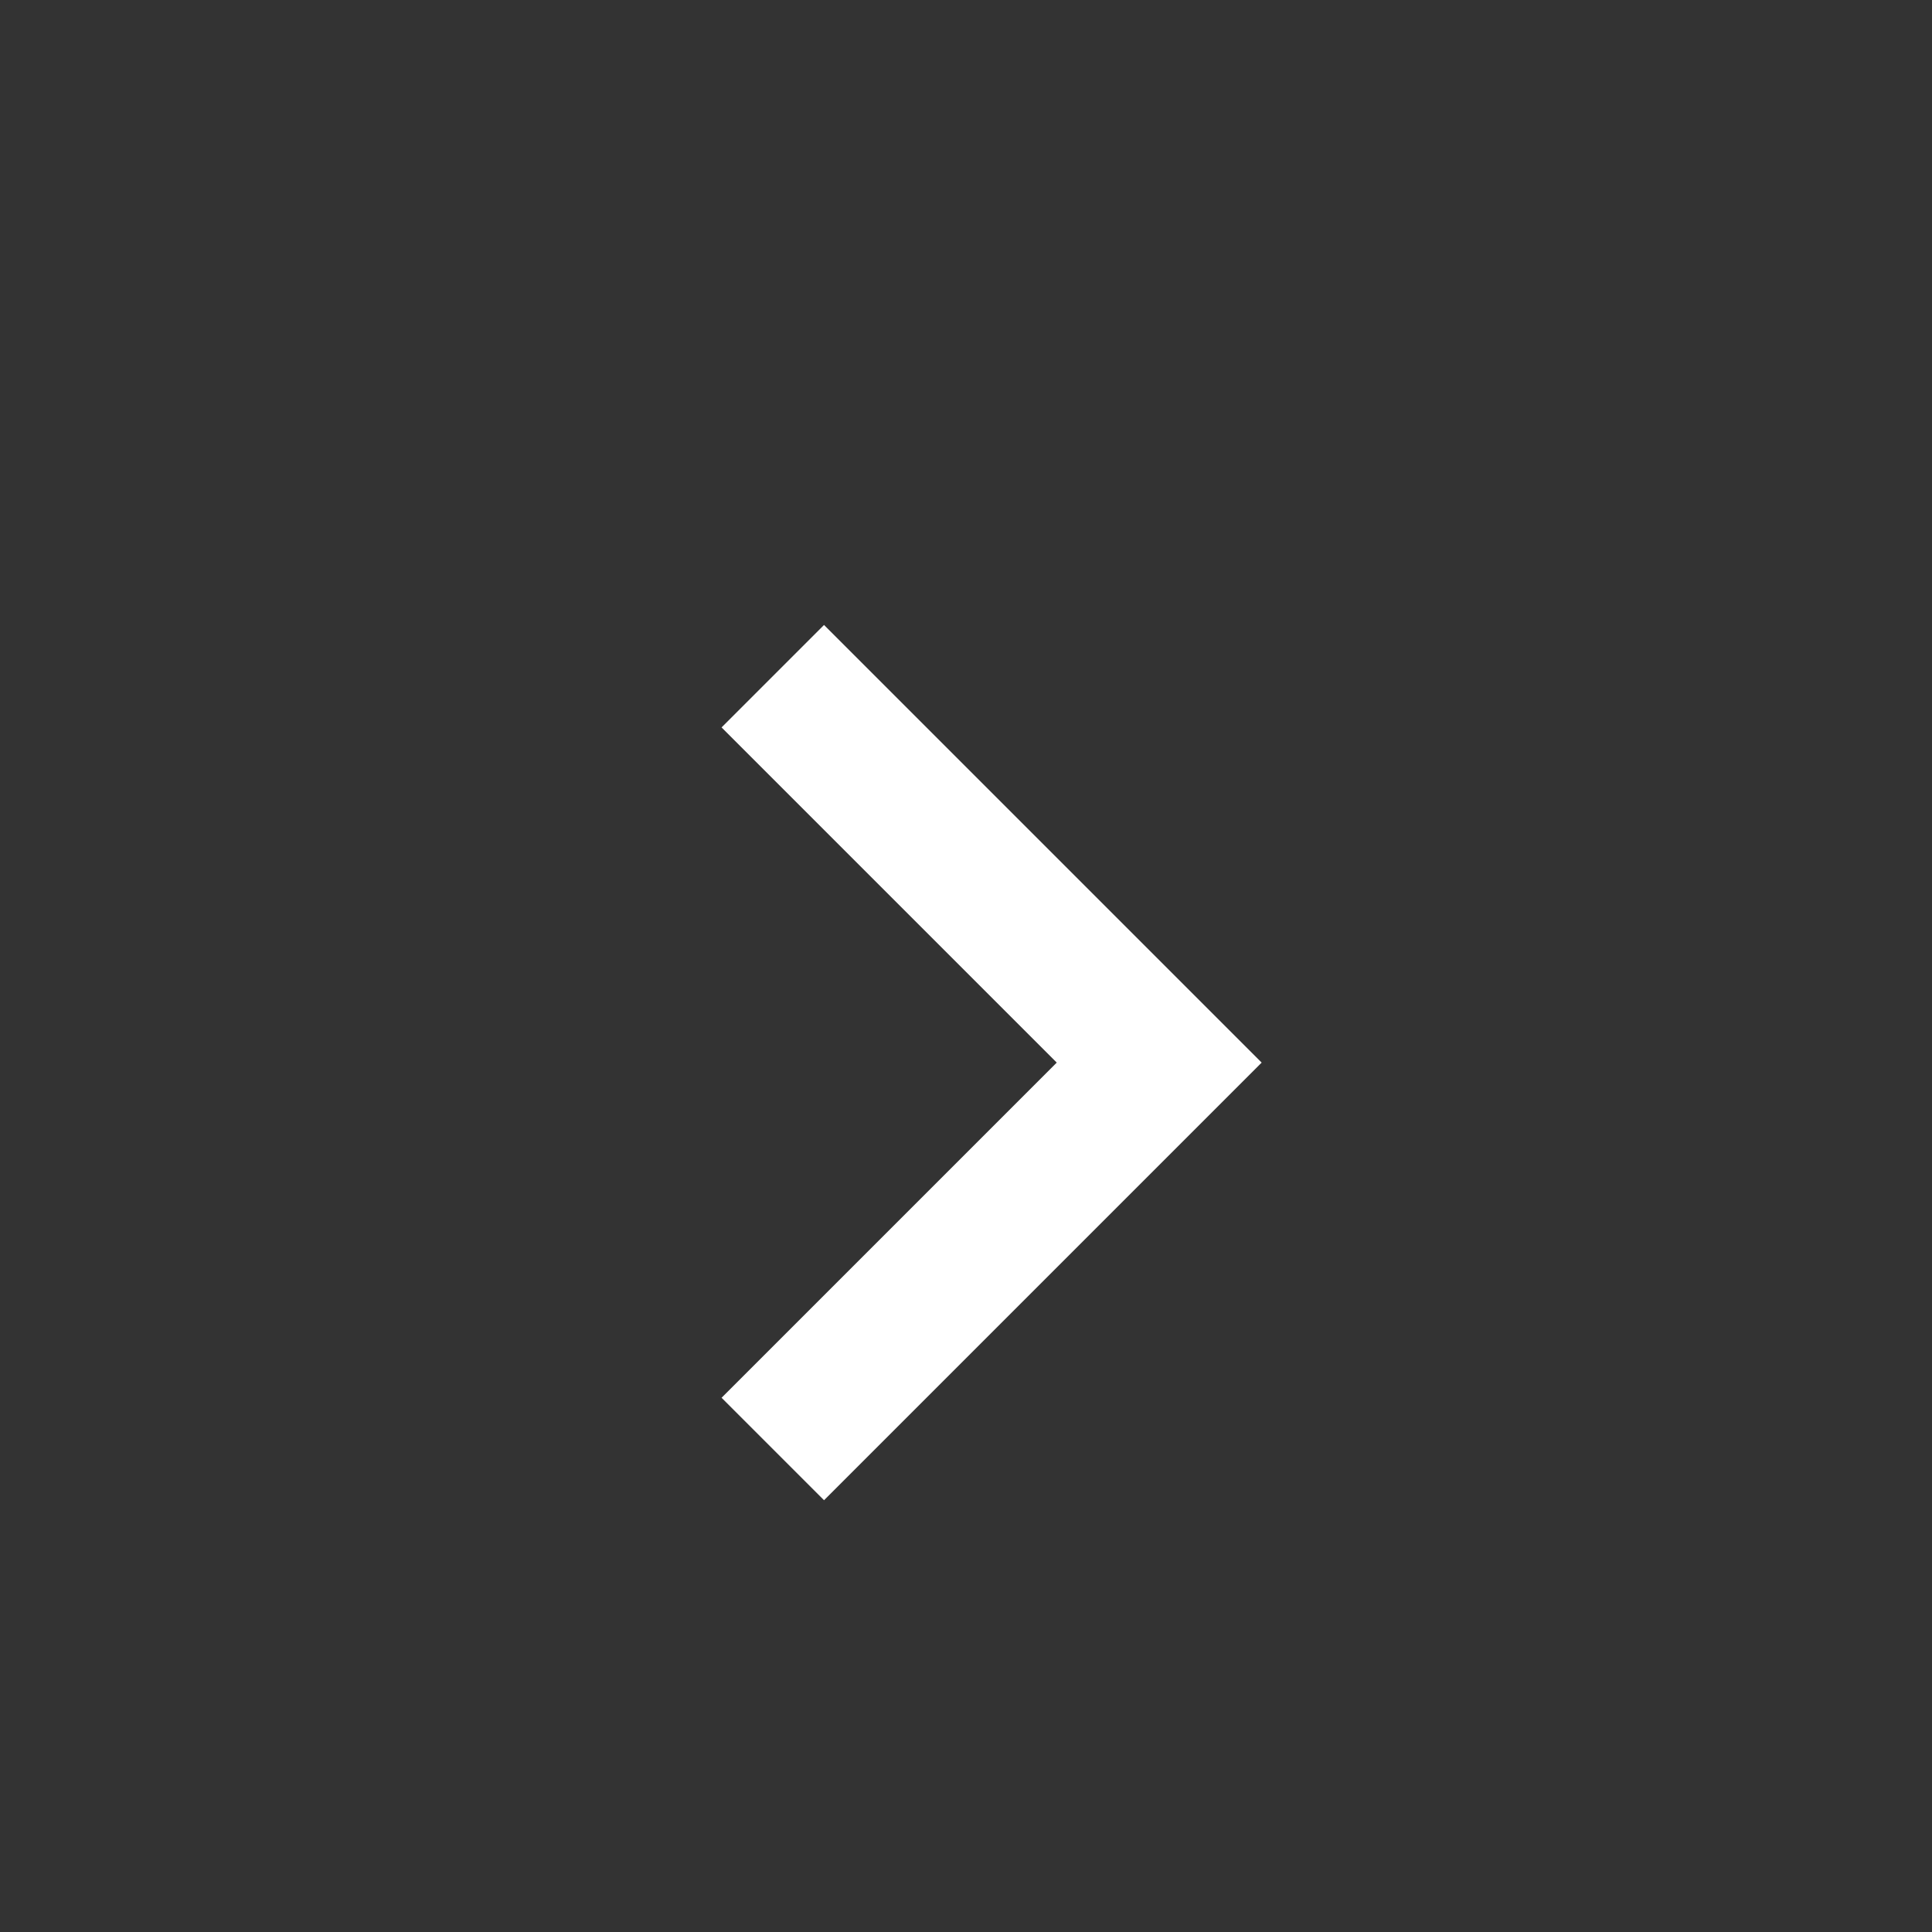 <svg xmlns="http://www.w3.org/2000/svg" xmlns:xlink="http://www.w3.org/1999/xlink" width="20" height="20" viewBox="0 0 20 20">
  <rect x="0" y="0" width="20" height="20" fill="#333333" stroke="none"/>
  <defs>
    <clipPath id="clip-path">
      <rect id="사각형_733" data-name="사각형 733" width="20" height="20" transform="translate(805 70)" fill="#fff" stroke="#707070" stroke-width="1"/>
    </clipPath>
  </defs>
  <g id="마스크_그룹_33" data-name="마스크 그룹 33" transform="translate(-70 825) rotate(-90)" clip-path="url(#clip-path)">
    <path id="패스_5456" data-name="패스 5456" d="M9378.527,76.5l4,4,4-4" transform="translate(-8568.527 1.5)" fill="none" stroke="#fff" stroke-width="1.5"/>
  </g>
</svg>
